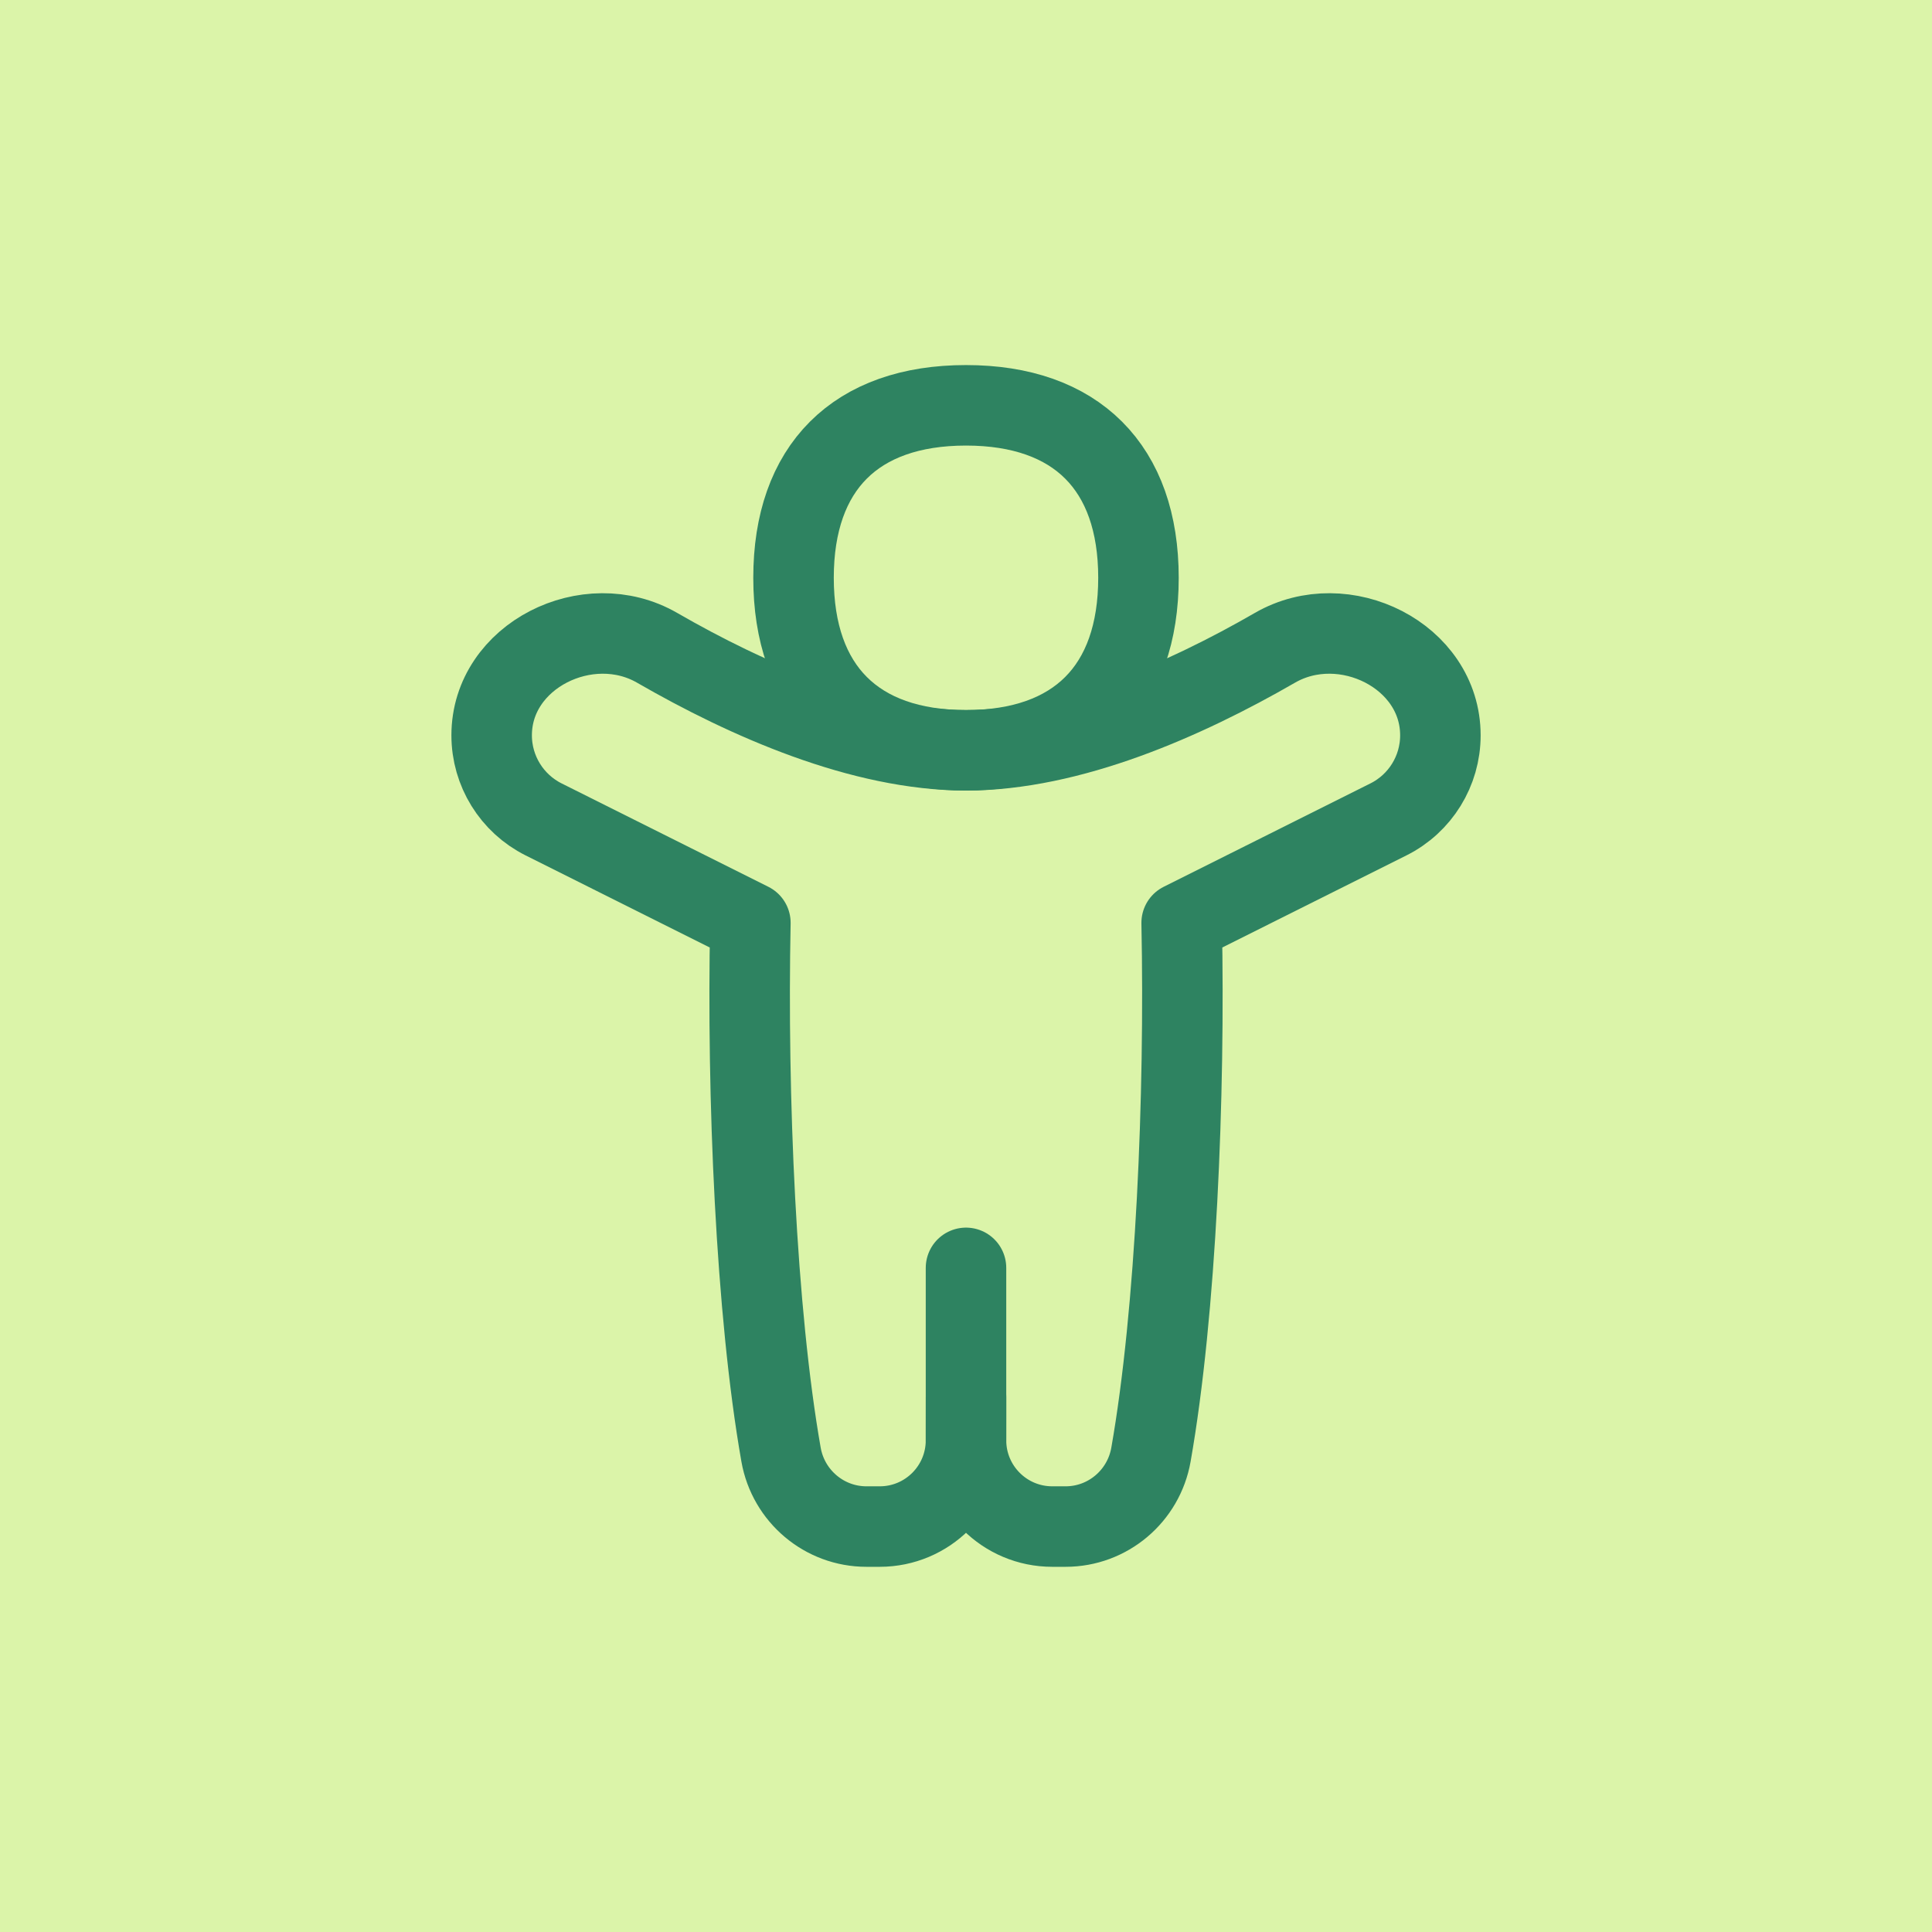 <svg width="48" height="48" viewBox="0 0 48 48" fill="none" xmlns="http://www.w3.org/2000/svg">
<rect width="48" height="48" fill="#DBF4A9"/>
<path d="M24 35.786V31.5" stroke="#2E8361" stroke-width="2" stroke-linecap="round" stroke-linejoin="round"/>
<path d="M24 18.641C26.743 18.641 28.285 17.098 28.285 14.355C28.285 11.613 26.743 10.07 24 10.07C21.258 10.07 19.715 11.613 19.715 14.355C19.715 17.098 21.258 18.641 24 18.641Z" stroke="#2E8361" stroke-width="2" stroke-linecap="round" stroke-linejoin="round"/>
<path d="M24 35.784C24 36.967 23.041 37.927 21.857 37.927H21.526C20.48 37.927 19.587 37.171 19.405 36.141C18.78 32.586 18.556 27.223 18.643 22.927L13.506 20.358C12.715 19.962 12.215 19.154 12.215 18.269C12.215 16.29 14.61 15.105 16.325 16.094C18.569 17.388 21.41 18.641 24.001 18.641C26.591 18.641 29.433 17.388 31.676 16.094C33.391 15.105 35.786 16.29 35.786 18.269C35.786 19.154 35.287 19.962 34.495 20.358L29.358 22.927C29.445 27.223 29.221 32.586 28.595 36.141C28.414 37.171 27.521 37.927 26.475 37.927H26.143C24.96 37.927 24 36.967 24 35.784ZM24 35.784L24.001 34.712" stroke="#2E8361" stroke-width="2" stroke-linecap="round" stroke-linejoin="round"/>
</svg>
